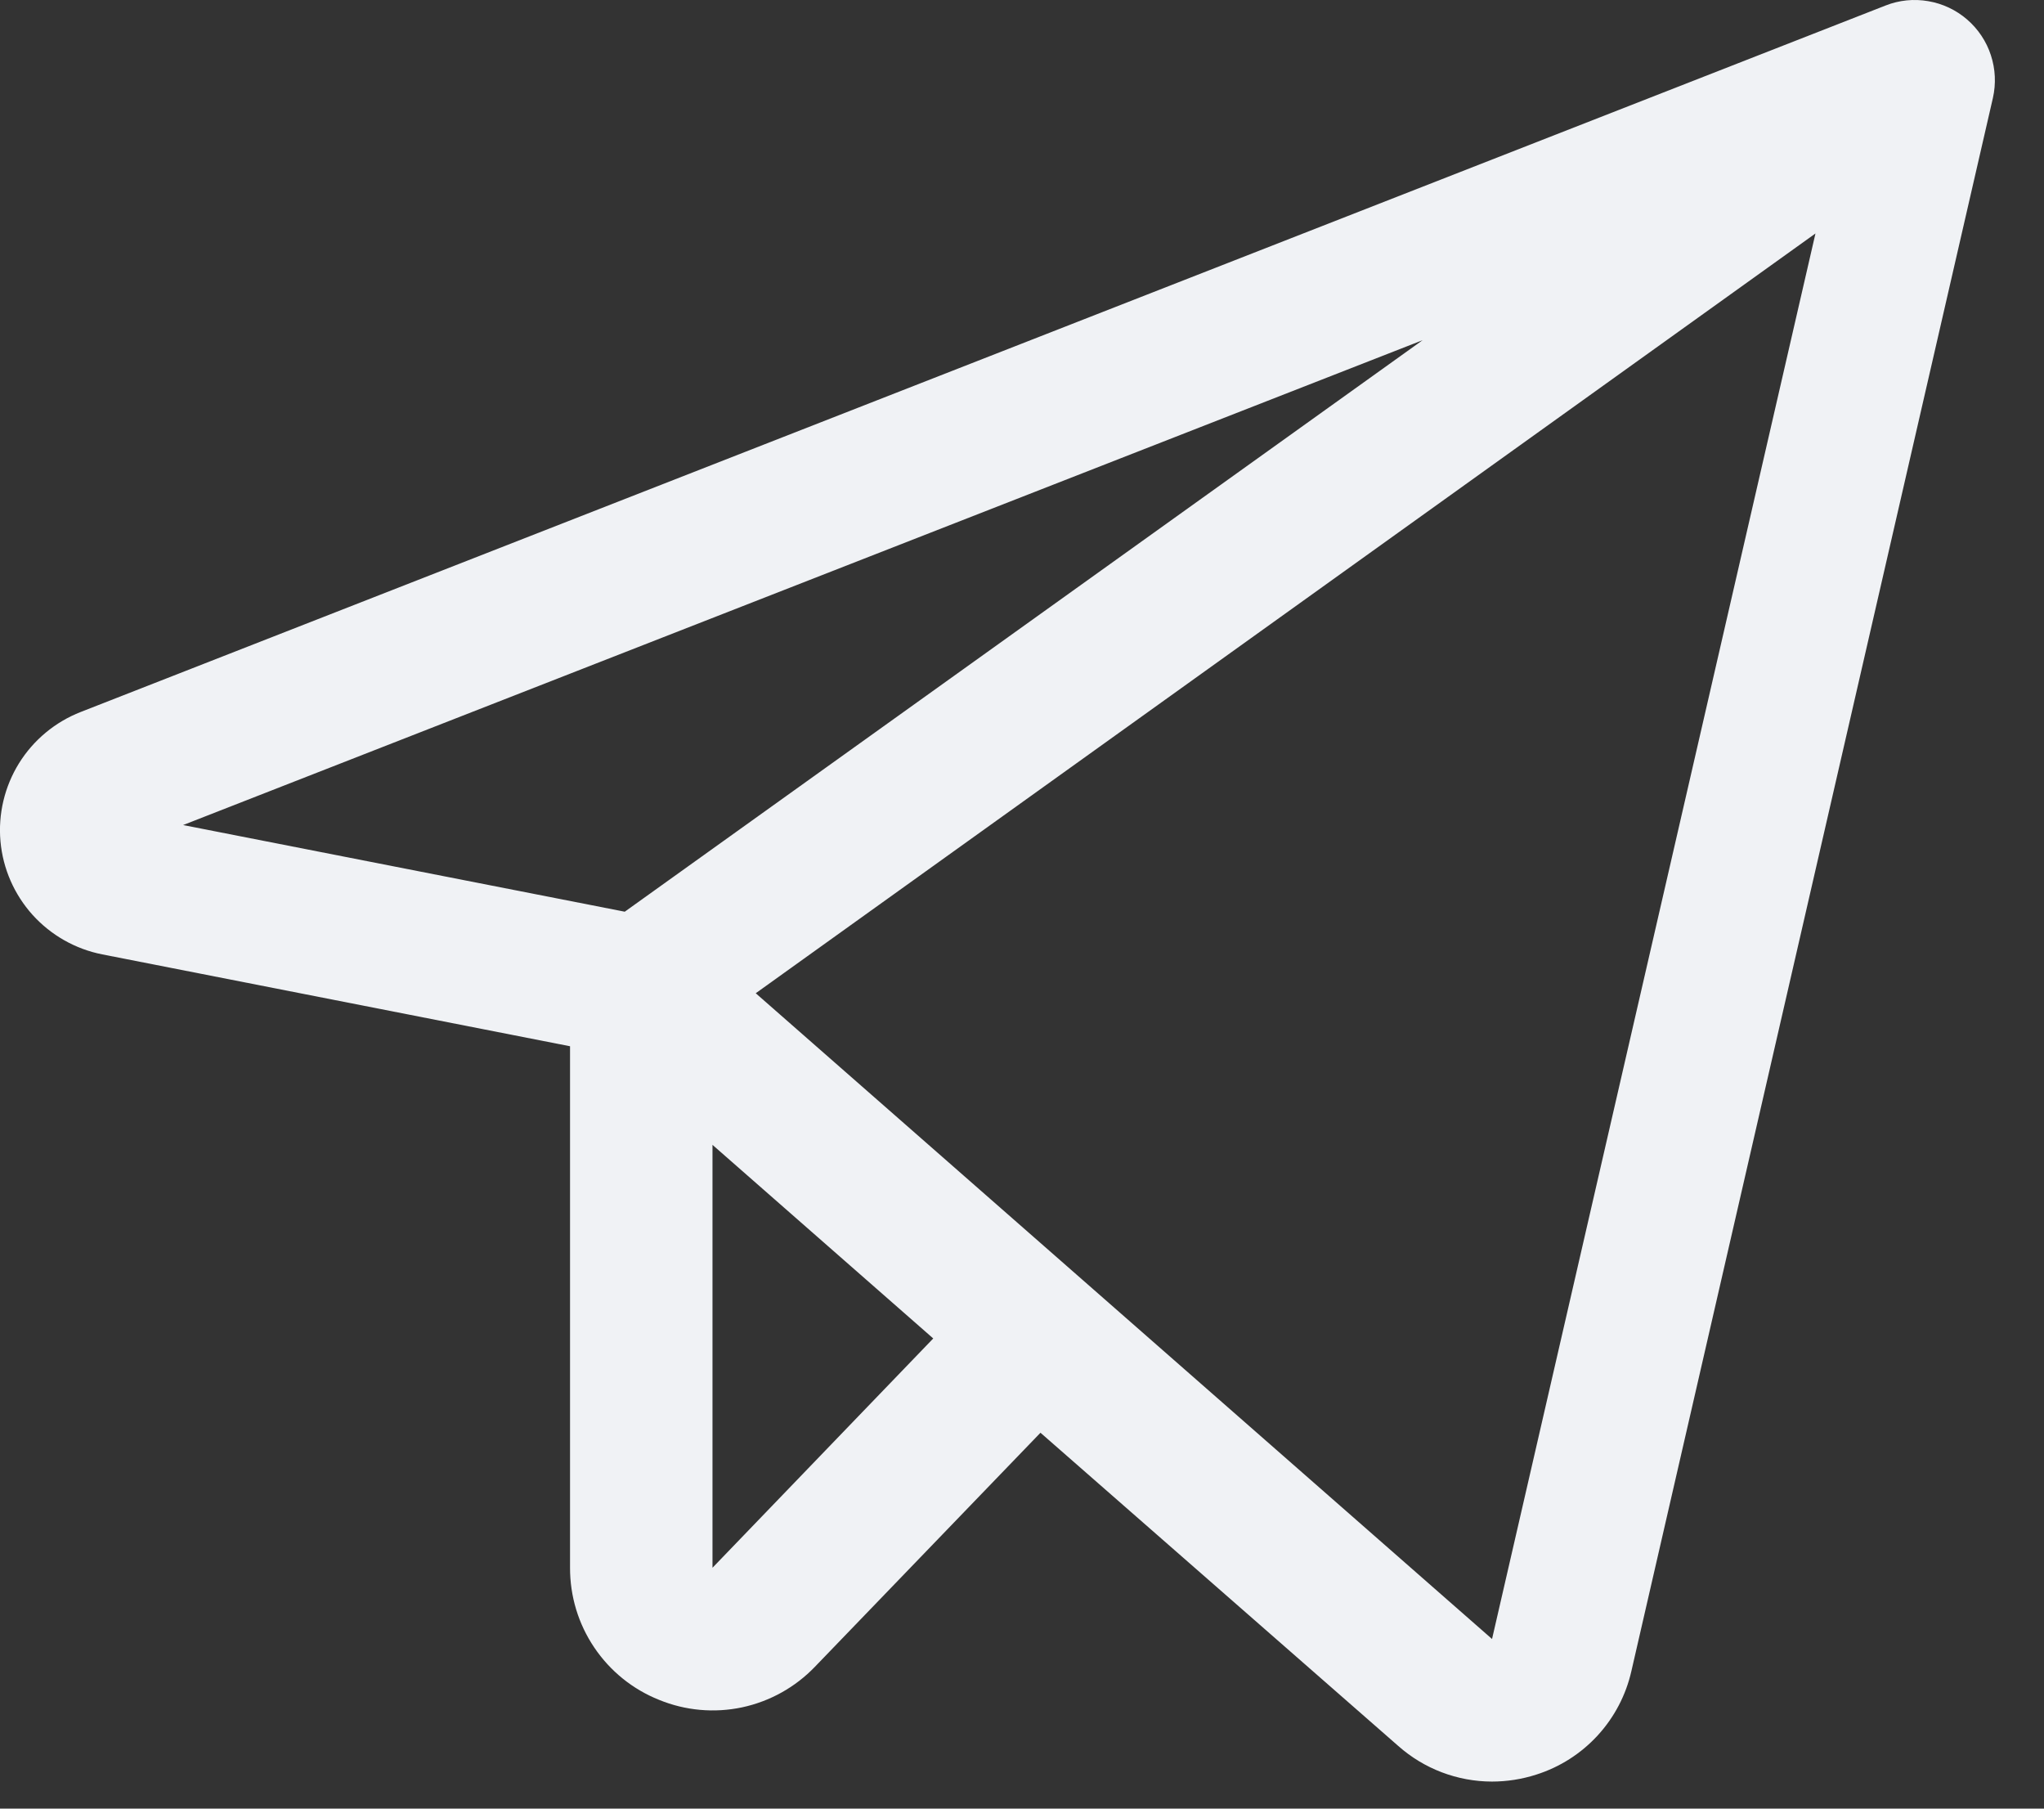 <?xml version="1.0" encoding="UTF-8"?> <svg xmlns="http://www.w3.org/2000/svg" width="26" height="23" viewBox="0 0 26 23" fill="none"><rect x="0" y="0" width="26" height="23" fill="#333333" stroke="none"/><path d="M25.022 0.248C24.882 0.127 24.711 0.046 24.528 0.015C24.345 -0.017 24.157 0.002 23.985 0.07L1.027 9.054C0.702 9.181 0.426 9.41 0.242 9.706C0.058 10.003 -0.025 10.351 0.006 10.699C0.037 11.047 0.181 11.375 0.414 11.634C0.648 11.893 0.96 12.07 1.302 12.137L7.251 13.305V19.937C7.25 20.299 7.357 20.652 7.559 20.951C7.761 21.251 8.048 21.483 8.384 21.617C8.718 21.754 9.087 21.787 9.44 21.712C9.794 21.636 10.117 21.456 10.367 21.195L13.235 18.22L17.786 22.203C18.114 22.494 18.538 22.655 18.977 22.656C19.169 22.656 19.36 22.626 19.543 22.567C19.842 22.472 20.111 22.3 20.323 22.069C20.535 21.838 20.683 21.555 20.752 21.249L25.35 1.246C25.391 1.065 25.382 0.877 25.324 0.701C25.267 0.526 25.162 0.369 25.022 0.248ZM18.096 4.326L7.947 11.594L2.329 10.492L18.096 4.326ZM9.063 19.937V14.559L11.871 17.021L9.063 19.937ZM18.979 20.843L9.613 12.631L23.093 2.969L18.979 20.843Z" fill="#F0F2F5"></path></svg> 